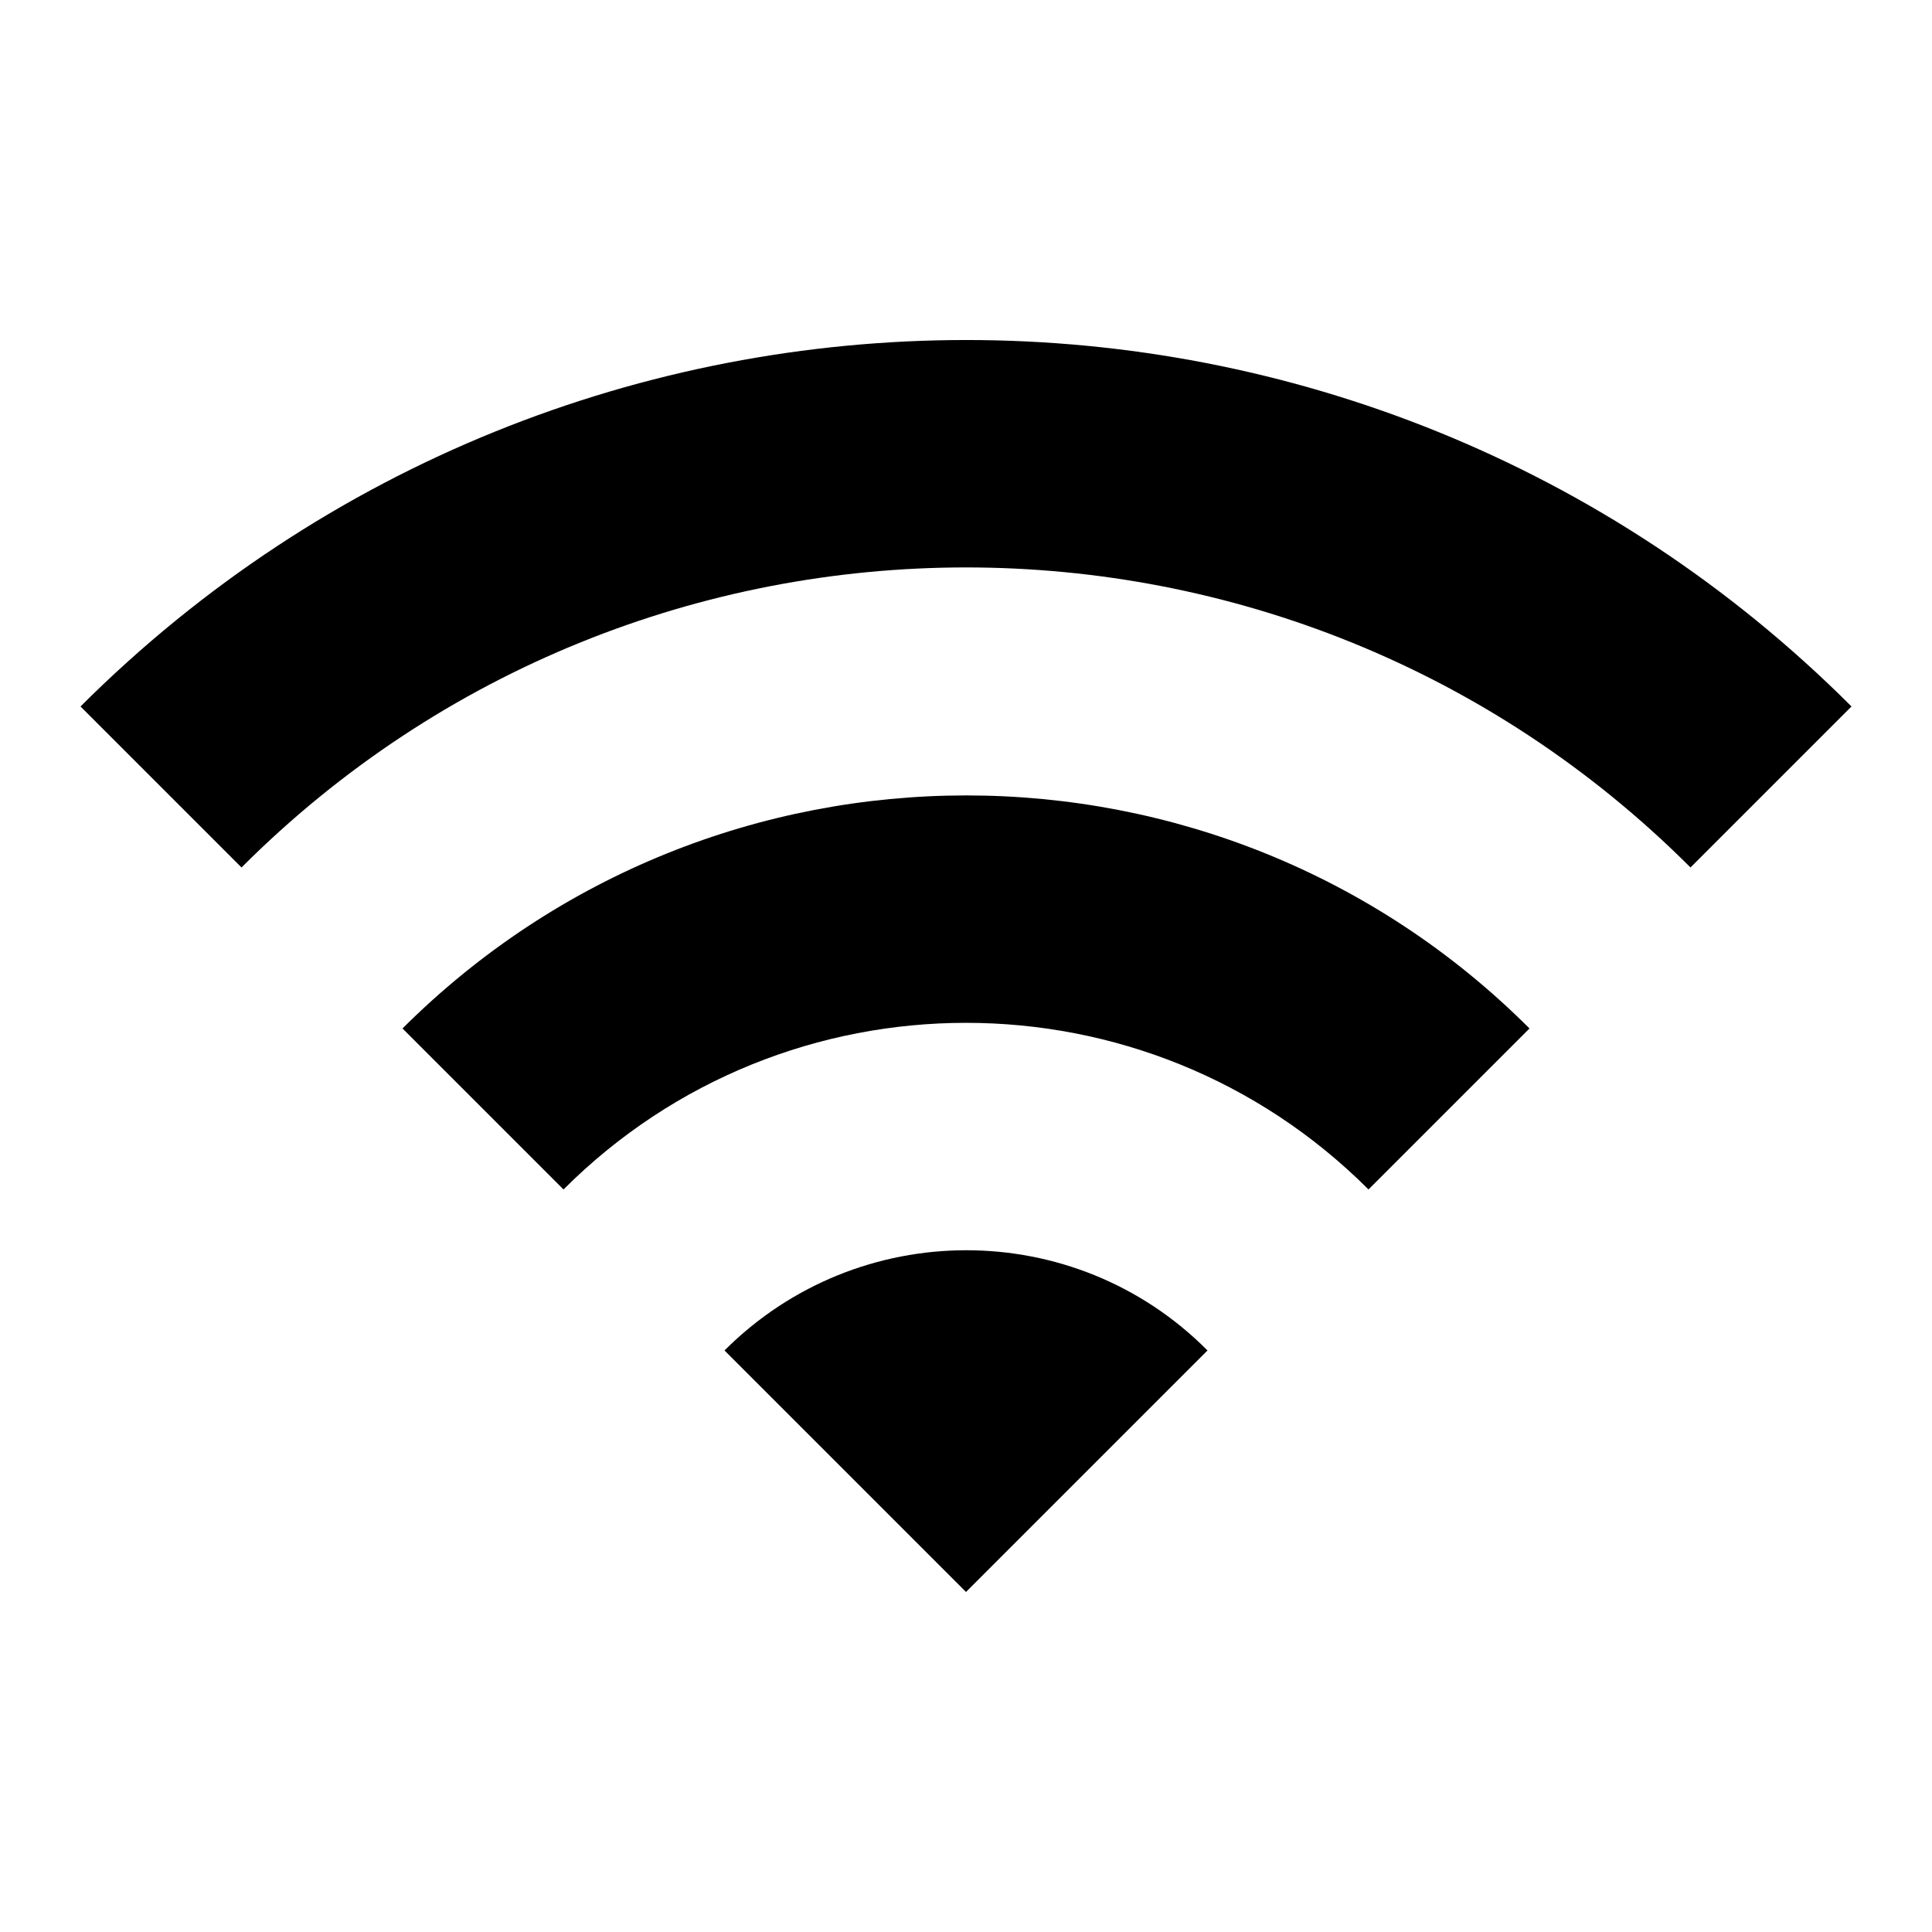 <svg width="60" height="60" viewBox="0 0 60 60" fill="none" xmlns="http://www.w3.org/2000/svg"><path d="m2.5 21.94 5 5c12.425-12.424 32.575-12.424 45 0l5-5c-15.175-15.174-39.8-15.174-55 0Zm20 20 7.5 7.5 7.5-7.5c-4.125-4.15-10.85-4.15-15 0Zm-10-10 5 5c6.9-6.9 18.1-6.9 25 0l5-5c-9.65-9.65-25.325-9.65-35 0Z" fill="#000"/></svg>